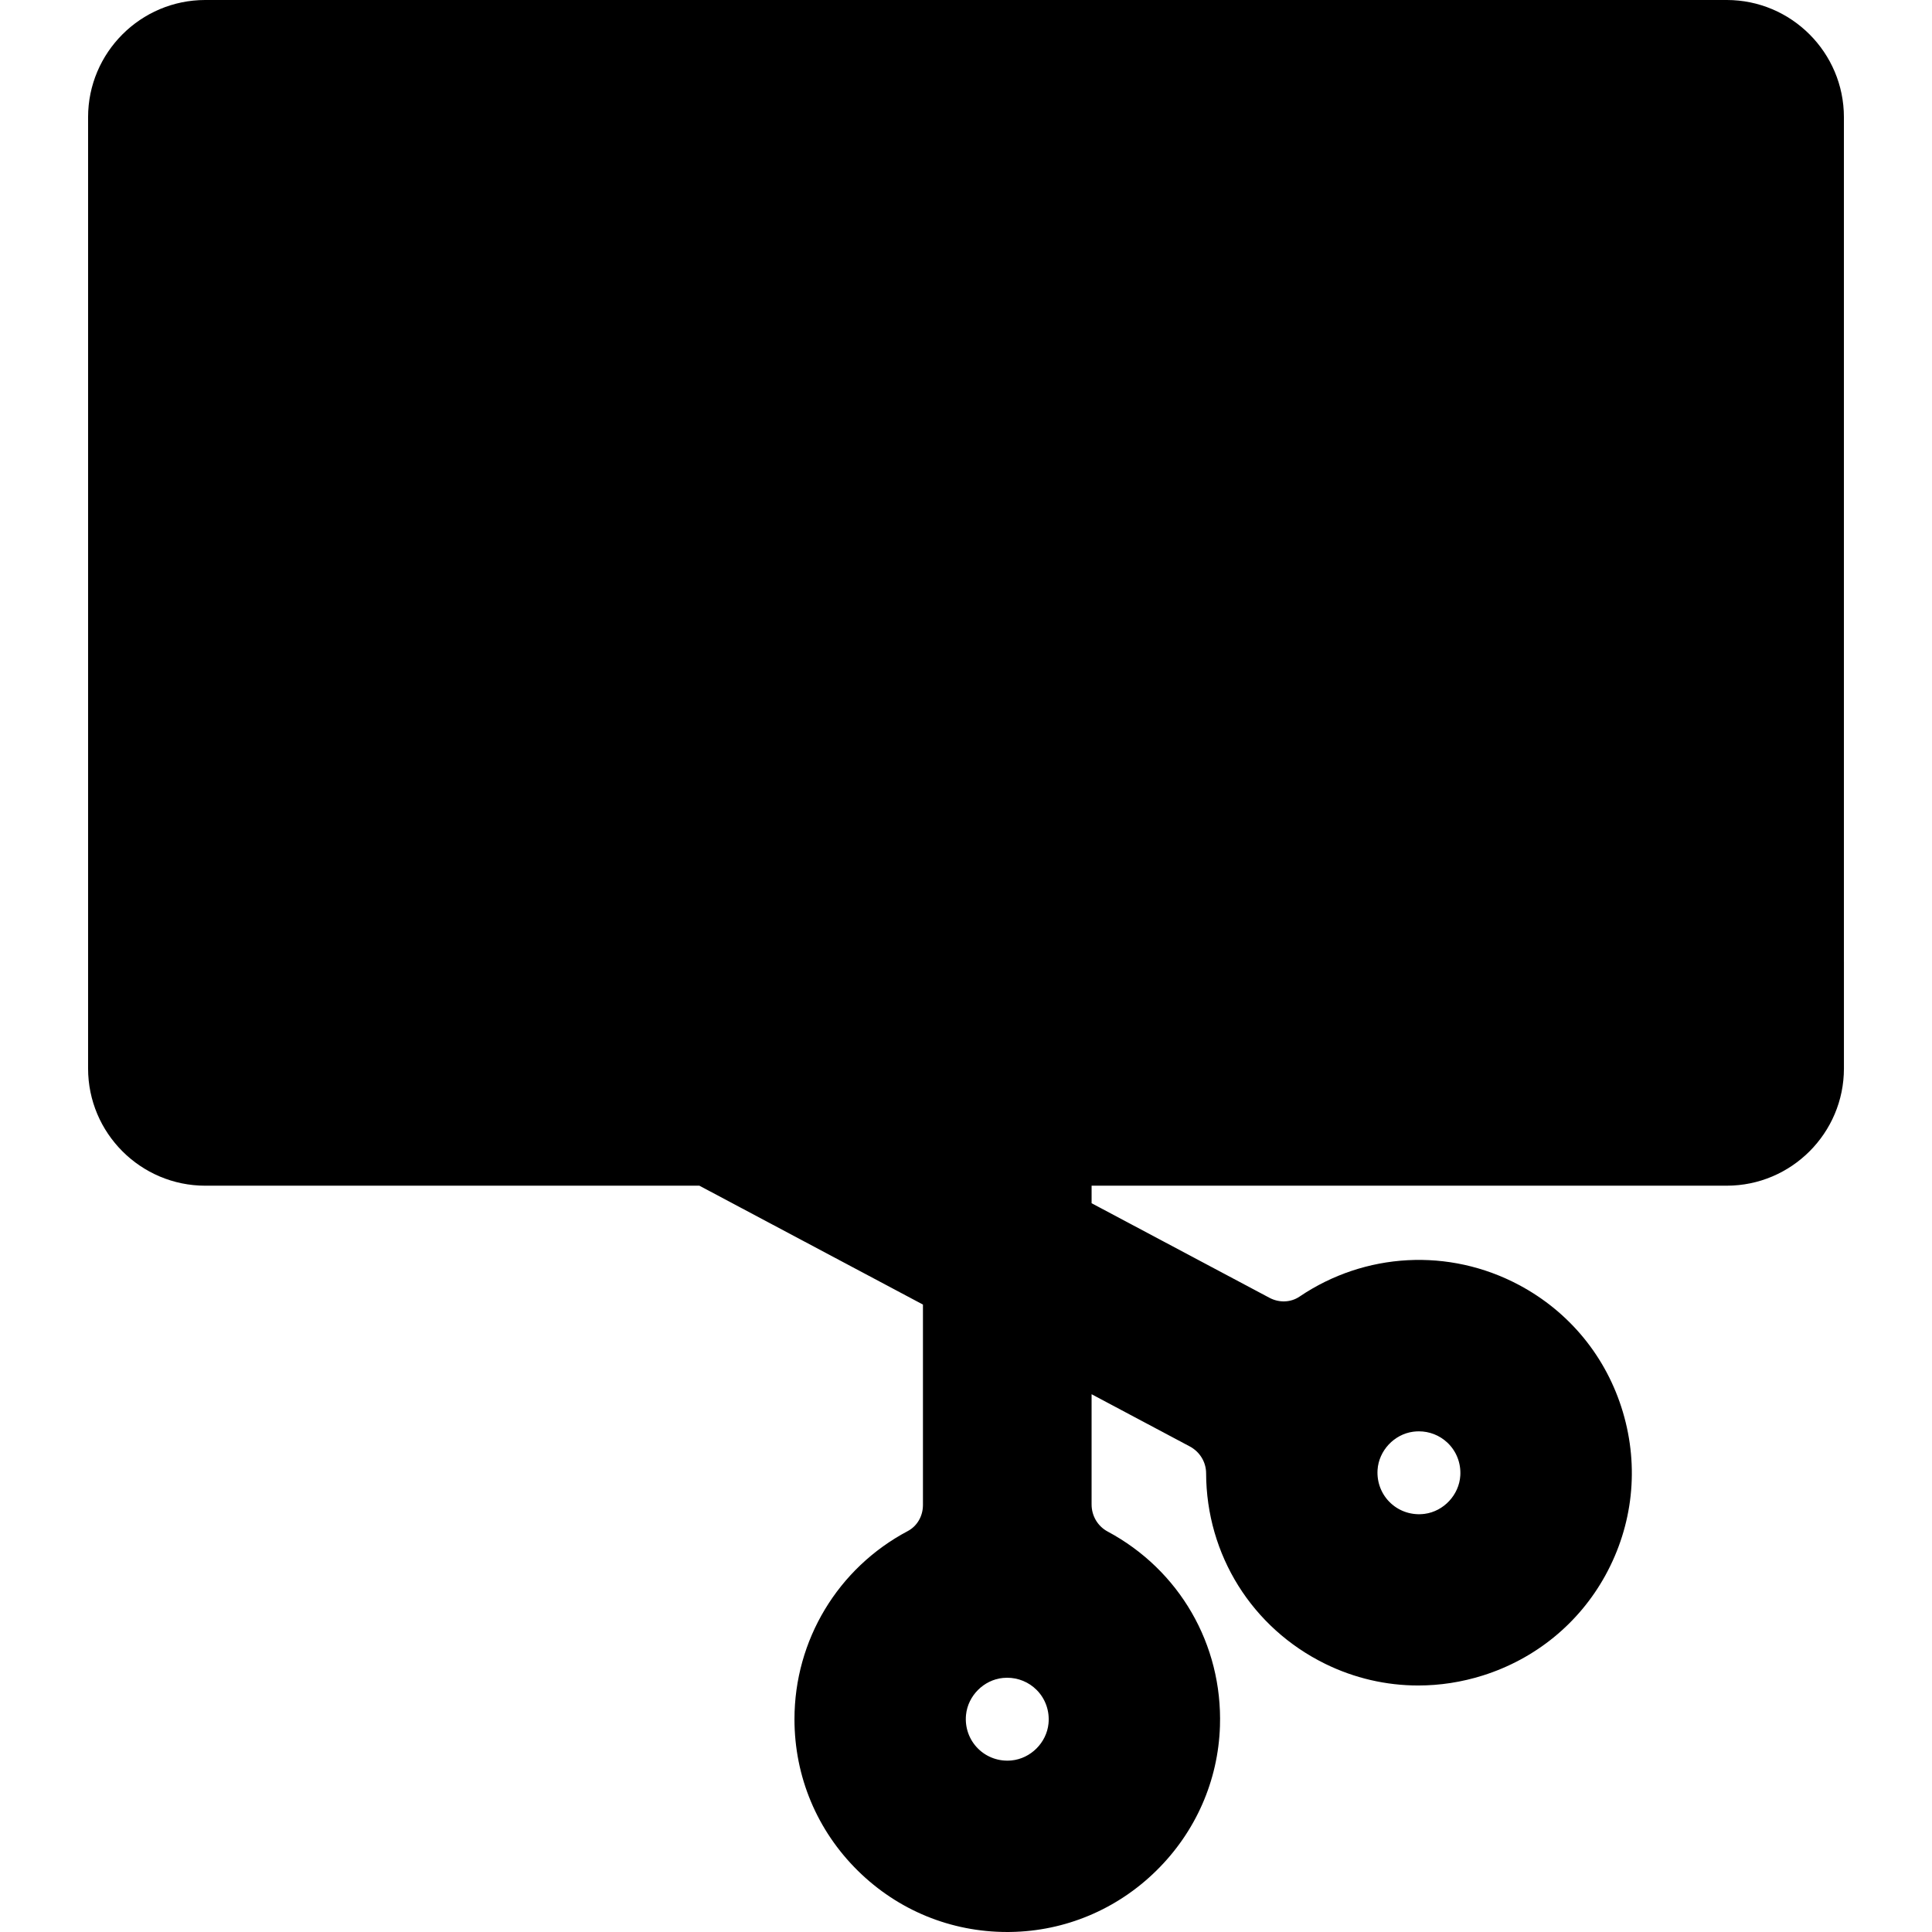 <svg id="Capa_1" enable-background="new 0 0 512 512" height="512" viewBox="0 0 512 512" width="512" xmlns="http://www.w3.org/2000/svg"><g><g><g><path d="m398.984 347.131c-16.551-8.8-35.875-7.126-50.389 2.694-4.668 3.158-10.734 3.369-15.711.723l-181.613-96.566c-8.432-4.483-17.307 5.185-12.12 13.203l2.512 3.883c7.393 11.429 17.581 20.781 29.599 27.171l147.551 78.455c5.078 2.7 8.301 7.961 8.318 13.711.052 17.941 9.997 35.254 27.354 43.79 23.282 11.451 51.841 2.442 64.362-20.283 13.197-23.951 4.199-53.986-19.863-66.781zm-4.507 44.416c-.554 8.677-7.304 15.915-15.921 17.073-11.644 1.565-21.724-7.834-20.975-19.559.554-8.676 7.303-15.915 15.92-17.074 11.645-1.566 21.725 7.834 20.976 19.56z" fill="hsl(256, 4.2%, 46.7%)"/></g><g><path d="m151.271 253.982c-8.432-4.483-17.307 5.185-12.12 13.203l2.512 3.883c7.393 11.429 17.581 20.781 29.599 27.171l130.519 69.399v-33.628z" fill="hsl(255, 4.6%, 38.3%)"/></g><g><path d="m252.033 59.34h-221.19v195.542h221.19l9.422-90.999z" fill="hsl(174, 87.0%, 90.1%)"/></g><g><path d="m232.089 193.156v61.725h19.944l9.422-39.626-9.422-49.88c-11.708 3.831-19.944 14.667-19.944 27.781z" fill="hsl(173, 57.5%, 79.9%)"/></g><g><path d="m252.033 59.34h229.124v195.542h-229.124l11.605-45.5-11.605-44.007z" fill="hsl(327, 72.4%, 74.8%)"/></g><g><path d="m289.02 182.713-2.108-3.789c-5.244-9.418-14.761-15.041-25.457-15.041-3.312 0-6.475.528-9.422 1.492v89.507h49.748v-23.005c0-17.165-4.413-34.166-12.761-49.164z" fill="hsl(319, 68.8%, 65.1%)"/></g><g><g><g><path d="m481.157 59.34v-28.279c0-13.012-10.549-23.561-23.561-23.561h-403.191c-13.013 0-23.561 10.549-23.561 23.561v28.279z" fill="hsl(13, 87.0%, 77.5%)"/></g></g></g><g><g><g><path d="m30.843 254.882v28.279c0 13.012 10.549 23.561 23.561 23.561h403.191c13.013 0 23.561-10.549 23.561-23.561v-28.279z" fill="hsl(13, 87.0%, 77.5%)"/></g></g></g><g><g><g><path d="m252.033 254.882h-19.944v51.84h69.692v-51.84z" fill="hsl(9, 87.0%, 72.4%)"/></g></g></g><g><path d="m30.843 59.34h26.553v195.541h-26.553z" fill="hsl(173, 57.5%, 79.9%)"/></g><g><g><g><path d="m80.958 7.5h-26.553c-13.013 0-23.561 10.549-23.561 23.561v28.279h26.553v-28.279c-.001-13.012 10.548-23.561 23.561-23.561z" fill="hsl(9, 87.0%, 72.4%)"/></g></g></g><g><g><g><path d="m57.396 283.161v-28.279h-26.553v28.279c0 13.012 10.549 23.561 23.561 23.561h26.553c-13.012 0-23.561-10.549-23.561-23.561z" fill="hsl(9, 87.0%, 72.4%)"/></g></g></g><g><path d="m289.983 412.478c-5.07-2.714-8.201-8.031-8.201-13.782v-166.82c0-13.803-3.523-27.377-10.237-39.438l-2.107-3.786c-4.645-8.344-17.348-5.046-17.348 4.503v205.689c0 5.636-3.034 10.894-8.014 13.533-15.485 8.205-26.035 24.481-26.035 43.226 0 27.252 22.295 49.297 49.641 48.89 25.943-.386 47.305-21.373 48.125-47.306.609-19.331-10.008-36.24-25.824-44.709zm-21.161 61.52c-11.692 1.158-21.437-8.587-20.28-20.279.856-8.652 7.854-15.65 16.506-16.508 11.692-1.159 21.439 8.587 20.281 20.28-.857 8.652-7.855 15.65-16.507 16.507z" fill="hsl(267, 3.0%, 56.3%)"/></g><g><path d="m125.62 191.185 42.435-24.855c7.046-4.127 7.046-14.311 0-18.438l-42.435-24.855c-7.122-4.172-16.084.965-16.084 9.219v49.71c.001 8.254 8.962 13.391 16.084 9.219z" fill="hsl(184, 87.0%, 100.0%)"/></g><g><path d="m350.777 191.185 42.435-24.855c7.046-4.127 7.046-14.311 0-18.438l-42.435-24.855c-7.122-4.172-16.083.965-16.083 9.219v49.71c-.001 8.254 8.96 13.391 16.083 9.219z" fill="hsl(184, 87.0%, 100.0%)"/></g></g><g><path d="m358.307 409.311c4.853 4.524 11.163 6.979 17.721 6.979 1.17 0 2.349-.078 3.527-.236 12.199-1.64 21.623-11.745 22.406-24.028.501-7.841-2.492-15.396-8.211-20.729-5.718-5.331-13.463-7.788-21.248-6.742-12.199 1.64-21.622 11.745-22.405 24.028-.501 7.84 2.491 15.396 8.21 20.728zm6.758-19.773c.325-5.089 4.381-9.438 9.436-10.118.505-.067 1.009-.101 1.51-.101 2.786 0 5.46 1.036 7.511 2.948 2.419 2.255 3.684 5.463 3.471 8.801v.001c-.325 5.088-4.381 9.438-9.437 10.117-3.312.439-6.601-.592-9.02-2.847s-3.683-5.463-3.471-8.801z"/><path d="m488.656 254.863v-195.503c0-.007.001-.013.001-.019s-.001-.013-.001-.019v-28.26c0-17.127-13.933-31.062-31.06-31.062h-403.192c-17.127 0-31.061 13.935-31.061 31.062v252.1c0 17.127 13.935 31.061 31.062 31.061h130.938l59.247 31.501v53.123c0 2.944-1.542 5.591-4.024 6.906-18.52 9.812-30.024 28.914-30.024 49.853 0 15.224 5.973 29.491 16.818 40.176 10.635 10.478 24.656 16.218 39.564 16.218.288 0 .579-.002.868-.007 14.485-.215 28.205-5.977 38.63-16.223 10.428-10.248 16.423-23.866 16.88-38.346.683-21.603-10.729-41.359-29.778-51.558-2.617-1.401-4.242-4.149-4.242-7.171v-29.209l26.011 13.831c2.667 1.418 4.329 4.143 4.338 7.111.063 21.609 12.15 40.96 31.544 50.499 7.762 3.817 16.179 5.747 24.67 5.747 5.729 0 11.494-.879 17.112-2.649 13.94-4.396 25.468-13.804 32.459-26.492 7.351-13.342 9.009-28.724 4.667-43.312-4.342-14.592-14.136-26.564-27.578-33.712-18.488-9.83-40.756-8.641-58.112 3.104-2.327 1.574-5.389 1.694-7.986.312l-47.124-25.056v-4.648h168.314c17.127 0 31.061-13.934 31.061-31.061v-28.26c0-.007.001-.013.001-.019s-.003-.012-.003-.018zm-210.559-66.071-2.107-3.786c-3.771-6.776-11.349-10.017-18.853-8.07-7.505 1.948-12.548 8.467-12.548 16.221v54.226h-206.246v-180.542h206.19v87.251c0 4.143 3.357 7.5 7.5 7.5s7.5-3.357 7.5-7.5v-87.251h214.123v180.541h-184.375v-15.505c0-15.043-3.867-29.941-11.184-43.085zm-223.693-173.792h403.191c8.855 0 16.061 7.205 16.061 16.062v20.779h-435.313v-20.779c0-8.857 7.205-16.062 16.061-16.062zm-16.061 268.161v-20.779h206.246v36.84h-190.185c-8.856 0-16.061-7.205-16.061-16.061zm178.95 31.061h27.296v14.513zm91.017 142.729c-.688 21.757-18.964 39.72-40.741 40.044-11.138.173-21.725-4.06-29.683-11.9-7.961-7.843-12.346-18.316-12.346-29.49 0-15.37 8.447-29.394 22.047-36.599 7.403-3.923 12.002-11.647 12.002-20.16v-205.69c0-.372 0-1.36 1.316-1.702.211-.055.401-.078.571-.078.892 0 1.255.652 1.406.925l2.108 3.787c6.077 10.917 9.29 23.293 9.29 35.789v166.819c0 8.562 4.659 16.377 12.16 20.394.001 0 .001.001.001.001 13.991 7.489 22.37 21.997 21.869 37.86zm21.052-99.781c7.518 3.997 16.497 3.562 23.436-1.133 12.747-8.624 29.095-9.499 42.664-2.284 9.867 5.246 17.056 14.035 20.243 24.746 3.187 10.708 1.969 22-3.429 31.796-10.51 19.076-34.953 26.779-54.481 17.172-14.242-7.004-23.118-21.214-23.165-37.082-.024-8.51-4.736-16.292-12.296-20.312l-33.053-17.575v-16.639zm128.234-57.948h-168.315v-36.84h184.375v20.779c0 8.856-7.205 16.061-16.06 16.061z"/><path d="m264.309 429.747c-12.248 1.214-22.018 10.984-23.23 23.233-.773 7.817 1.954 15.473 7.482 21.001 4.911 4.91 11.497 7.609 18.386 7.609.867 0 1.74-.043 2.614-.129 12.248-1.214 22.019-10.984 23.232-23.232.773-7.818-1.954-15.473-7.483-21.002-5.529-5.528-13.179-8.246-21.001-7.48zm13.556 27.005c-.503 5.074-4.709 9.279-9.783 9.782-3.331.334-6.577-.822-8.915-3.16-2.339-2.338-3.491-5.588-3.161-8.916.502-5.075 4.707-9.281 9.781-9.783.375-.037.748-.056 1.119-.056 2.929 0 5.723 1.141 7.798 3.216 2.339 2.339 3.491 5.589 3.161 8.917z"/><path d="m78.46 40.92h11.49c4.143 0 7.5-3.357 7.5-7.5s-3.357-7.5-7.5-7.5h-11.49c-4.143 0-7.5 3.357-7.5 7.5s3.357 7.5 7.5 7.5z"/><path d="m127.545 40.92h11.489c4.143 0 7.5-3.357 7.5-7.5s-3.357-7.5-7.5-7.5h-11.489c-4.143 0-7.5 3.357-7.5 7.5s3.357 7.5 7.5 7.5z"/><path d="m176.629 40.92h11.489c4.143 0 7.5-3.357 7.5-7.5s-3.357-7.5-7.5-7.5h-11.489c-4.143 0-7.5 3.357-7.5 7.5s3.357 7.5 7.5 7.5z"/><path d="m225.713 40.92h11.489c4.143 0 7.5-3.357 7.5-7.5s-3.357-7.5-7.5-7.5h-11.489c-4.143 0-7.5 3.357-7.5 7.5s3.357 7.5 7.5 7.5z"/><path d="m274.798 40.92h11.489c4.143 0 7.5-3.357 7.5-7.5s-3.357-7.5-7.5-7.5h-11.489c-4.143 0-7.5 3.357-7.5 7.5s3.357 7.5 7.5 7.5z"/><path d="m323.882 40.92h11.489c4.143 0 7.5-3.357 7.5-7.5s-3.357-7.5-7.5-7.5h-11.489c-4.143 0-7.5 3.357-7.5 7.5s3.357 7.5 7.5 7.5z"/><path d="m372.966 40.92h11.489c4.143 0 7.5-3.357 7.5-7.5s-3.357-7.5-7.5-7.5h-11.489c-4.143 0-7.5 3.357-7.5 7.5s3.357 7.5 7.5 7.5z"/><path d="m422.05 40.92h11.49c4.143 0 7.5-3.357 7.5-7.5s-3.357-7.5-7.5-7.5h-11.49c-4.143 0-7.5 3.357-7.5 7.5s3.357 7.5 7.5 7.5z"/><path d="m89.95 273.302h-11.49c-4.143 0-7.5 3.357-7.5 7.5s3.357 7.5 7.5 7.5h11.49c4.143 0 7.5-3.357 7.5-7.5s-3.357-7.5-7.5-7.5z"/><path d="m139.034 273.302h-11.489c-4.143 0-7.5 3.357-7.5 7.5s3.357 7.5 7.5 7.5h11.489c4.143 0 7.5-3.357 7.5-7.5s-3.357-7.5-7.5-7.5z"/><path d="m188.118 273.302h-11.489c-4.143 0-7.5 3.357-7.5 7.5s3.357 7.5 7.5 7.5h11.489c4.143 0 7.5-3.357 7.5-7.5s-3.357-7.5-7.5-7.5z"/><path d="m384.455 273.302h-11.489c-4.143 0-7.5 3.357-7.5 7.5s3.357 7.5 7.5 7.5h11.489c4.143 0 7.5-3.357 7.5-7.5s-3.357-7.5-7.5-7.5z"/><path d="m433.54 273.302h-11.49c-4.143 0-7.5 3.357-7.5 7.5s3.357 7.5 7.5 7.5h11.49c4.143 0 7.5-3.357 7.5-7.5s-3.357-7.5-7.5-7.5z"/><path d="m335.371 273.302h-11.489c-4.143 0-7.5 3.357-7.5 7.5s3.357 7.5 7.5 7.5h11.489c4.143 0 7.5-3.357 7.5-7.5s-3.357-7.5-7.5-7.5z"/><path d="m171.846 141.42-42.435-24.854c-5.692-3.334-12.509-3.364-18.232-.086-5.725 3.281-9.142 9.179-9.142 15.776v49.71c0 6.598 3.417 12.495 9.142 15.776 2.836 1.626 5.94 2.438 9.044 2.438 3.159 0 6.316-.842 9.188-2.523l42.436-24.854c5.631-3.299 8.993-9.164 8.993-15.691 0-6.528-3.362-12.393-8.994-15.692zm-7.58 18.438-42.436 24.854c-.001 0-.001 0-.001 0-1.386.811-2.594.357-3.191.016-.598-.343-1.601-1.157-1.601-2.763v-49.71c0-1.605 1.003-2.42 1.601-2.763.351-.2.911-.439 1.594-.439.481 0 1.025.119 1.599.455l42.435 24.854c1.371.803 1.575 2.066 1.575 2.747-.001.683-.205 1.947-1.575 2.749z"/><path d="m336.335 197.742c2.836 1.626 5.94 2.438 9.044 2.438 3.159 0 6.316-.842 9.188-2.523l42.436-24.854c5.631-3.299 8.993-9.164 8.993-15.691 0-6.526-3.362-12.392-8.994-15.69l-42.435-24.854c-5.691-3.334-12.508-3.364-18.232-.086-5.725 3.281-9.142 9.179-9.142 15.776v49.71c0 6.595 3.417 12.493 9.142 15.774zm5.858-65.486c0-1.605 1.003-2.42 1.601-2.763.351-.2.911-.439 1.594-.439.481 0 1.025.119 1.599.455l42.435 24.854c1.371.803 1.575 2.066 1.575 2.747 0 .682-.204 1.945-1.574 2.748l-42.436 24.854c-.001 0-.001 0-.001 0-1.385.811-2.594.357-3.191.016-.598-.343-1.601-1.157-1.601-2.763v-49.709z"/></g></g></svg>